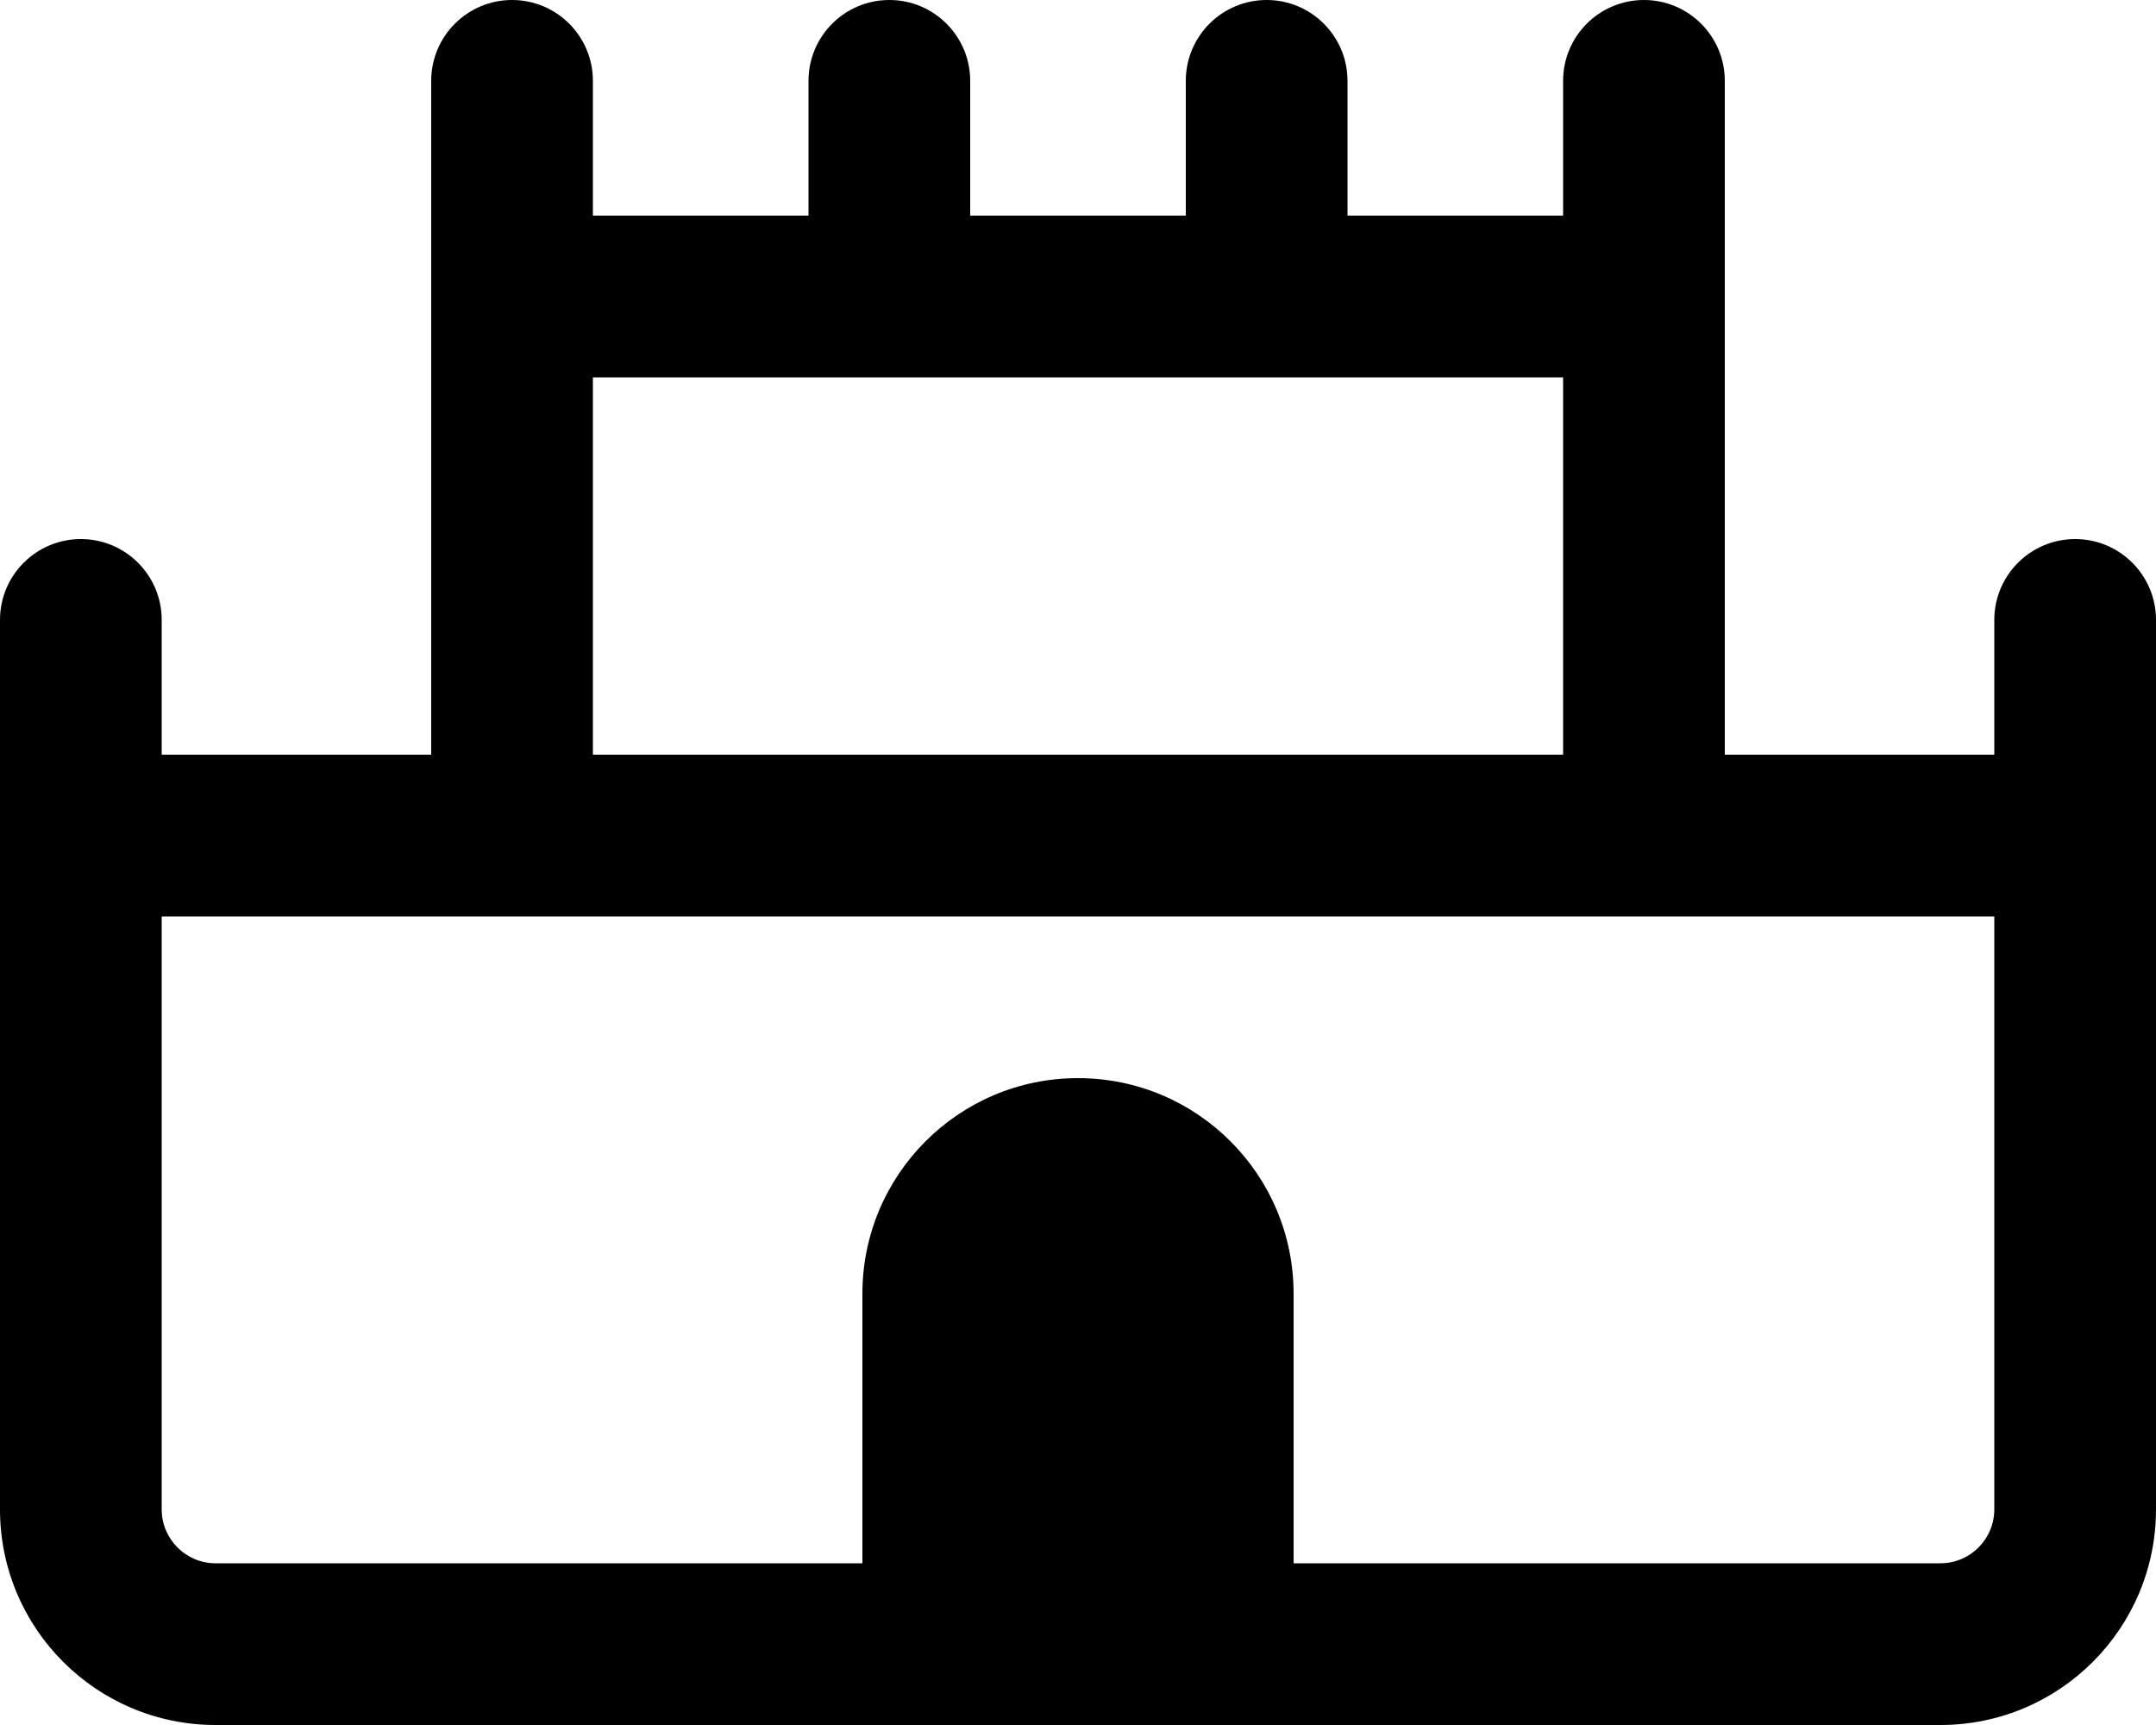 <svg xmlns="http://www.w3.org/2000/svg" viewBox="0 0 640 512"><!-- Font Awesome Pro 6.0.0-alpha2 by @fontawesome - https://fontawesome.com License - https://fontawesome.com/license (Commercial License) --><path d="M616 160C602.746 160 592 170.744 592 184V224H512V24C512 10.744 501.254 0 488 0S464 10.744 464 24V64H400V24C400 10.744 389.254 0 376 0S352 10.744 352 24V64H288V24C288 10.744 277.254 0 264 0S240 10.744 240 24V64H176V24C176 10.744 165.254 0 152 0S128 10.744 128 24V224H48V184C48 170.744 37.254 160 24 160S0 170.744 0 184V448C0 483.346 28.654 512 64 512H287.768C287.85 512 287.918 512.047 288 512.047H352C352.082 512.047 352.15 512 352.232 512H576C611.346 512 640 483.346 640 448V184C640 170.744 629.254 160 616 160ZM176 112H464V224H176V112ZM592 448C592 456.836 584.836 464 576 464H384V384C384 348.652 355.346 320 320 320S256 348.652 256 384V464H64C55.164 464 48 456.836 48 448V272H592V448Z"/></svg>